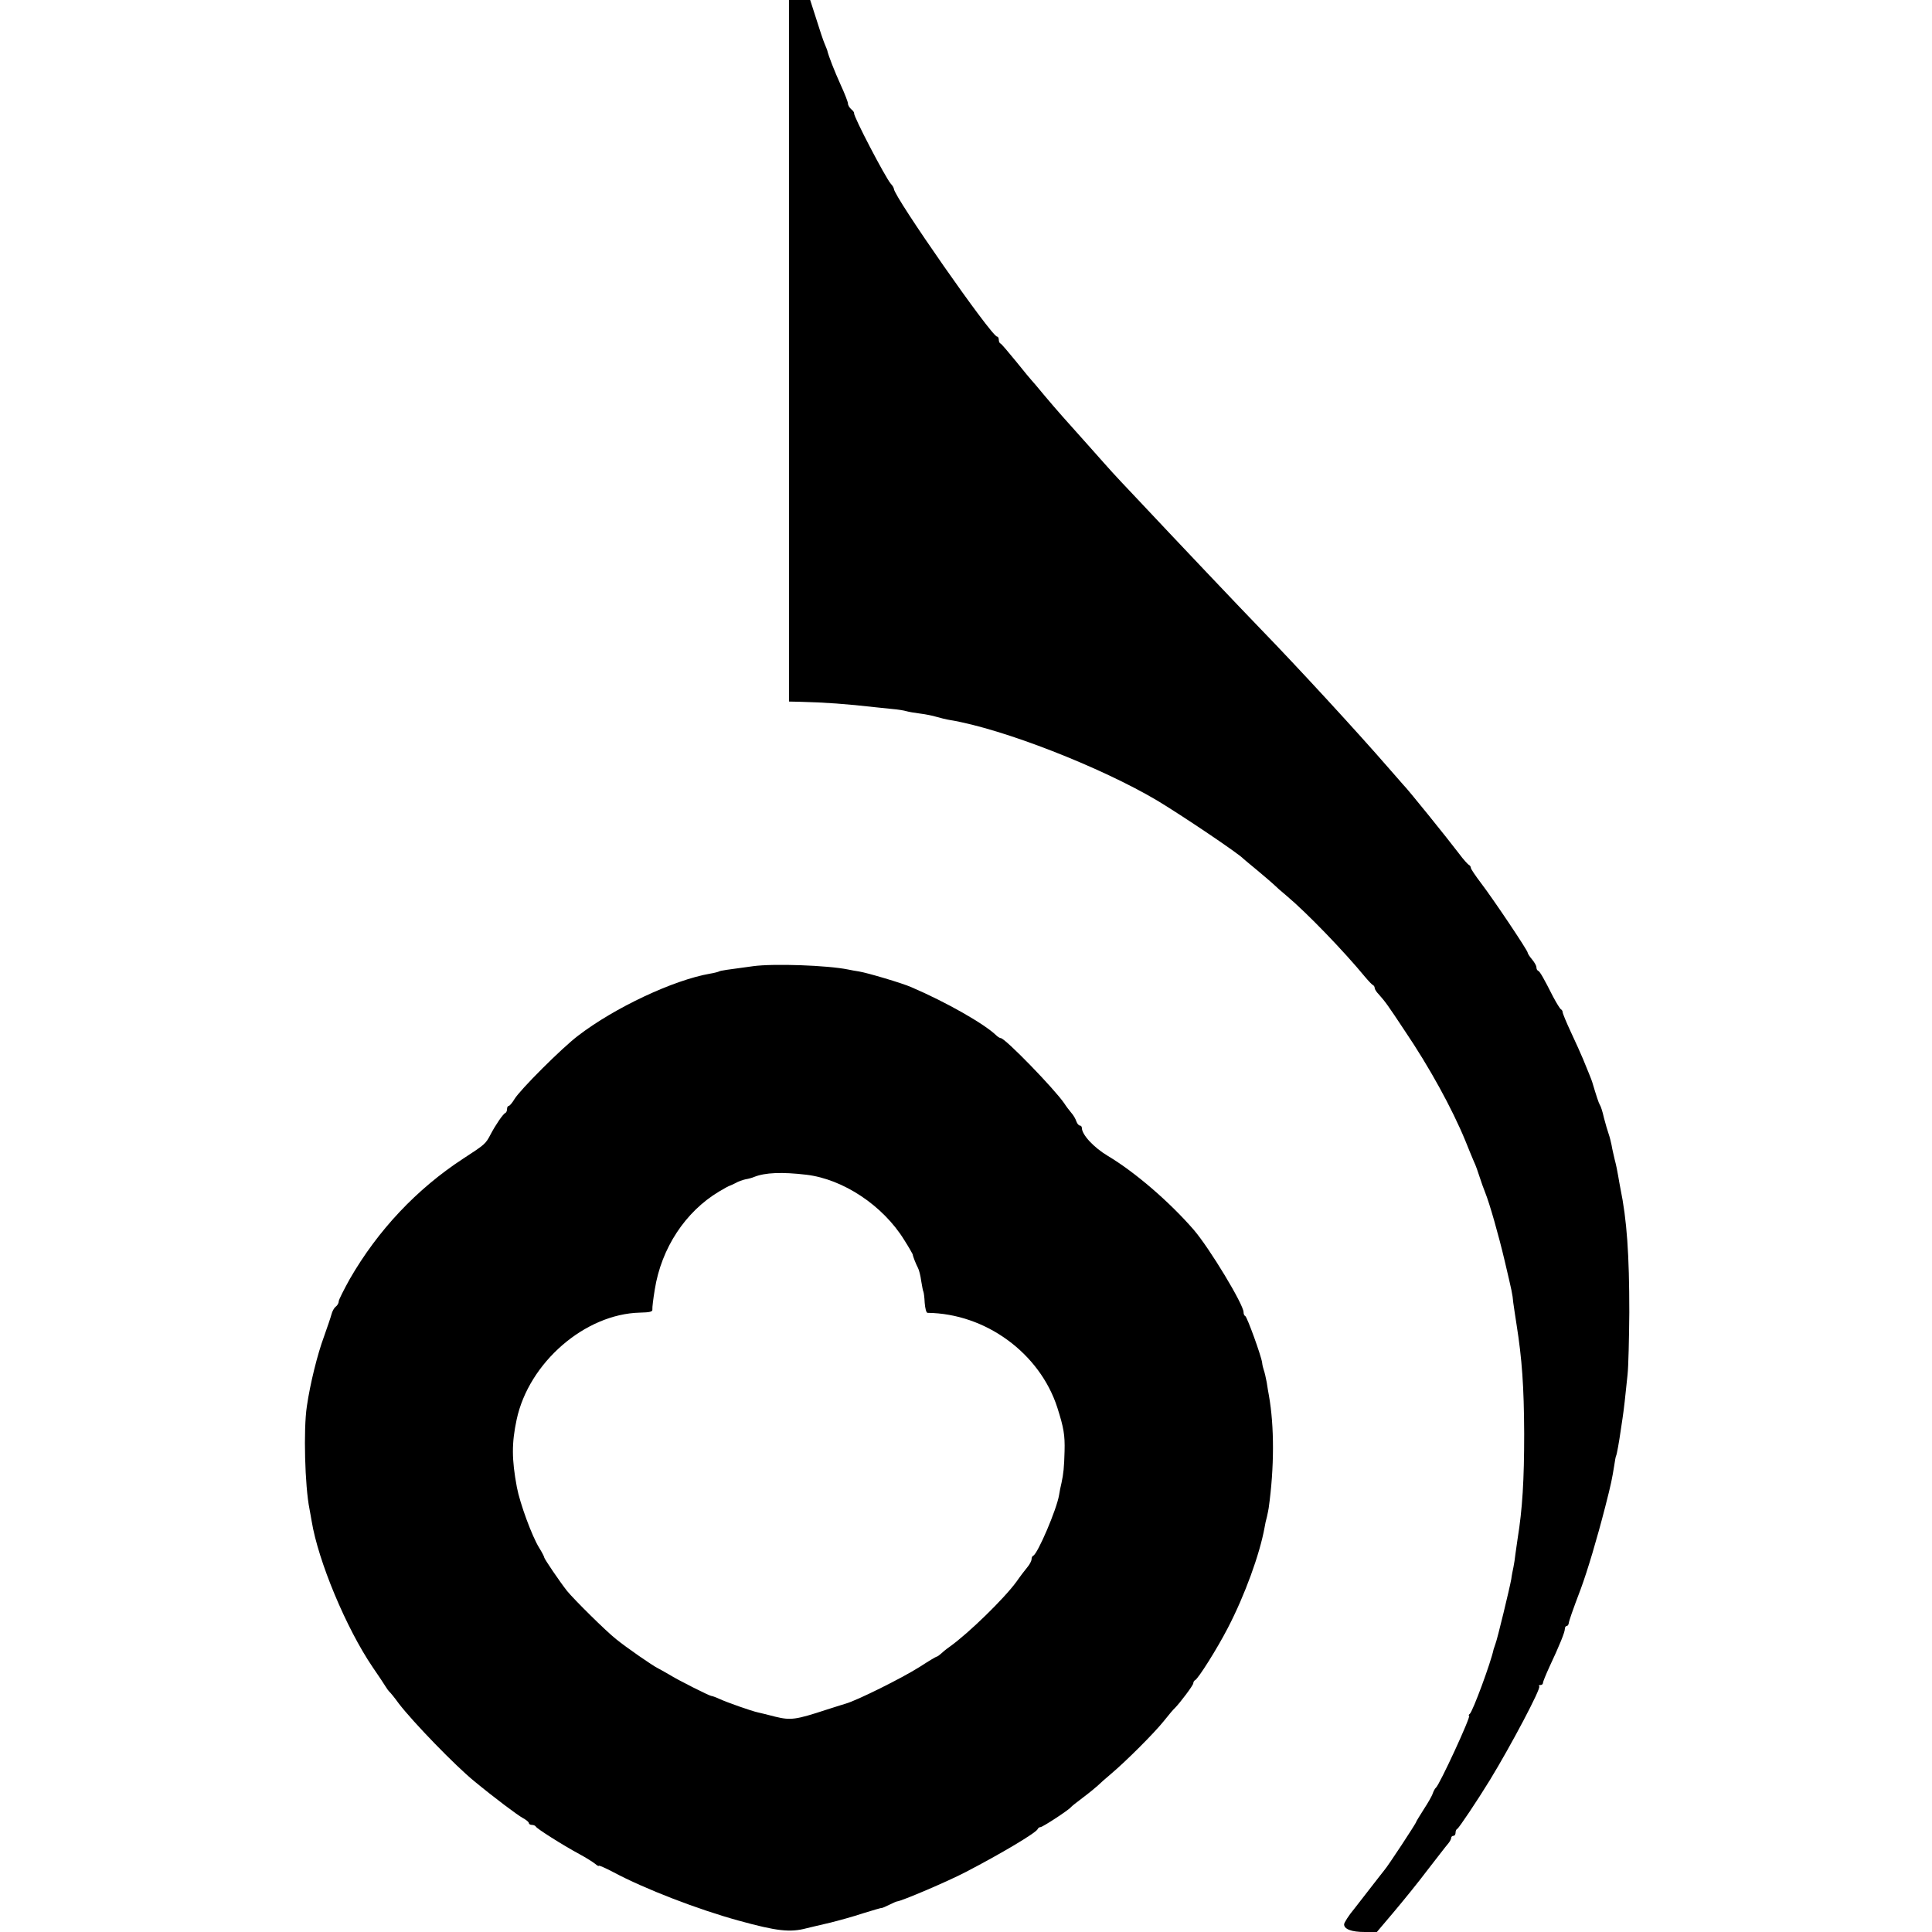 <?xml version="1.0" standalone="no"?>
<!DOCTYPE svg PUBLIC "-//W3C//DTD SVG 20010904//EN"
 "http://www.w3.org/TR/2001/REC-SVG-20010904/DTD/svg10.dtd">
<svg version="1.0" xmlns="http://www.w3.org/2000/svg"
 width="884pt" height="884pt" viewBox="0 0 884 884"
 preserveAspectRatio="xMidYMid meet">
<g transform="translate(0,884) scale(0.1,-0.1)"
fill="#000000" stroke="none">
<path d="M3610 7235 l0 -1605 48 -1 c120 -3 214 -10 347 -25 17 -2 51 -5 77
-8 26 -2 55 -7 65 -10 10 -3 38 -8 63 -11 25 -3 59 -10 75 -15 17 -5 45 -12
64 -15 240 -40 688 -215 946 -368 113 -68 375 -244 395 -267 3 -3 30 -25 60
-50 30 -25 64 -54 76 -65 11 -11 38 -35 60 -53 93 -78 262 -253 360 -372 16
-19 32 -36 37 -38 4 -2 7 -8 7 -13 0 -5 8 -18 18 -28 31 -35 40 -47 120 -168
113 -167 216 -355 277 -503 14 -36 32 -78 39 -95 8 -16 19 -48 26 -70 7 -22
18 -53 25 -70 21 -52 62 -196 90 -315 34 -145 35 -148 39 -190 3 -19 9 -64 15
-100 25 -158 34 -282 35 -500 0 -211 -8 -345 -30 -480 -3 -19 -7 -51 -10 -70
-2 -19 -6 -46 -9 -60 -3 -14 -8 -38 -10 -55 -7 -40 -64 -276 -72 -295 -3 -8
-7 -20 -9 -27 -12 -59 -96 -286 -109 -295 -5 -4 -7 -8 -3 -8 11 0 -136 -318
-152 -330 -4 -3 -10 -14 -14 -25 -3 -11 -22 -44 -41 -73 -19 -30 -35 -56 -35
-58 0 -6 -131 -205 -145 -220 -5 -7 -28 -35 -50 -64 -22 -28 -61 -79 -87 -112
-27 -32 -48 -66 -48 -73 0 -22 34 -35 94 -35 l56 0 77 91 c43 51 113 137 155
193 43 55 84 109 93 119 8 9 15 22 15 27 0 6 5 10 10 10 6 0 10 6 10 14 0 8 3
16 8 18 7 3 92 130 149 223 97 159 235 420 226 429 -4 3 -1 6 5 6 7 0 12 4 12
10 0 5 13 37 29 72 48 102 71 160 71 174 0 8 4 14 8 14 5 0 9 6 10 13 1 10 17
57 55 157 31 84 74 228 112 376 28 109 31 127 41 188 3 22 7 43 9 46 3 5 14
67 20 110 2 14 6 41 9 60 6 39 13 101 23 200 4 36 7 164 8 285 0 265 -11 424
-41 569 -2 11 -7 37 -10 56 -3 19 -10 53 -16 75 -5 22 -12 51 -14 65 -3 14 -8
36 -13 50 -5 14 -15 48 -22 75 -6 28 -15 55 -19 60 -5 8 -15 38 -35 105 -2 8
-24 61 -42 105 -9 22 -34 77 -55 122 -21 45 -38 86 -38 92 0 5 -4 11 -8 13 -4
2 -20 28 -36 58 -42 83 -60 115 -68 118 -5 2 -8 9 -8 16 0 7 -9 23 -20 36 -11
13 -20 27 -20 31 0 10 -156 243 -214 319 -25 33 -46 64 -46 69 0 5 -4 11 -8
13 -5 2 -26 25 -46 52 -53 70 -237 298 -256 316 -3 3 -34 39 -70 80 -137 158
-413 458 -580 630 -94 97 -386 405 -570 601 -122 129 -101 107 -214 234 -49
55 -105 118 -125 140 -20 22 -58 67 -86 100 -27 33 -52 62 -55 65 -3 3 -35 41
-70 85 -36 44 -68 82 -72 83 -5 2 -8 10 -8 18 0 8 -4 14 -8 14 -25 0 -472 641
-472 676 0 4 -6 15 -14 23 -25 29 -172 310 -168 323 1 3 -5 12 -13 18 -8 7
-15 18 -15 26 0 7 -15 46 -34 87 -27 60 -55 130 -61 157 -1 3 -6 16 -12 30 -6
14 -23 64 -38 113 l-28 87 -48 0 -49 0 0 -1605z"/>
<path d="M3445 4419 c-119 -16 -149 -20 -155 -24 -4 -2 -22 -7 -41 -10 -167
-29 -436 -155 -604 -284 -74 -56 -266 -248 -291 -290 -10 -17 -22 -31 -26 -31
-4 0 -8 -6 -8 -14 0 -8 -3 -16 -7 -18 -11 -4 -46 -56 -68 -98 -23 -44 -25 -46
-125 -111 -213 -139 -391 -328 -520 -552 -27 -49 -50 -94 -50 -101 0 -8 -6
-19 -14 -25 -8 -6 -16 -22 -19 -34 -3 -12 -19 -59 -35 -104 -29 -78 -63 -214
-78 -318 -16 -105 -9 -365 12 -469 2 -12 7 -37 10 -56 30 -183 158 -490 279
-668 28 -41 55 -81 60 -90 6 -10 13 -19 16 -22 4 -3 24 -27 44 -55 68 -88 258
-284 345 -355 92 -76 199 -156 223 -169 15 -8 27 -18 27 -23 0 -4 6 -8 14 -8
8 0 16 -4 18 -8 4 -9 122 -84 198 -125 30 -16 63 -37 73 -45 9 -8 17 -12 17
-9 0 3 30 -10 66 -29 144 -77 388 -171 574 -222 174 -48 235 -55 310 -35 30 7
28 7 110 26 36 9 102 27 147 42 46 14 85 26 88 25 3 0 19 7 35 15 16 8 32 15
35 15 19 1 231 91 315 135 158 82 323 180 328 196 2 5 8 9 13 9 10 0 129 78
139 91 3 4 28 24 55 44 28 21 57 45 67 54 9 9 36 33 61 54 70 59 198 187 242
242 22 28 45 55 51 60 23 23 84 104 84 113 0 6 4 12 8 14 14 6 101 144 150
239 78 150 146 338 168 459 2 14 7 36 11 50 3 14 7 32 8 40 26 186 26 374 1
515 -2 11 -7 38 -10 60 -4 22 -10 47 -13 55 -3 8 -7 24 -8 35 -4 31 -69 210
-77 213 -5 2 -8 10 -8 18 0 35 -155 292 -228 377 -111 128 -269 264 -393 338
-65 39 -119 97 -119 129 0 5 -4 10 -9 10 -5 0 -12 8 -16 19 -3 10 -13 28 -23
39 -9 11 -24 30 -32 43 -45 66 -271 299 -291 299 -4 0 -14 6 -21 13 -54 52
-227 151 -388 220 -40 18 -202 66 -240 72 -14 2 -36 6 -50 9 -93 19 -340 28
-435 15z m244 -954 c169 -20 351 -141 448 -298 21 -33 38 -63 39 -66 1 -10 15
-45 24 -62 5 -9 12 -36 15 -60 4 -24 8 -46 10 -49 2 -4 5 -27 6 -51 2 -25 7
-46 13 -46 266 -3 514 -185 594 -434 29 -91 35 -125 33 -199 -2 -75 -5 -103
-14 -145 -4 -16 -9 -41 -11 -55 -11 -67 -98 -269 -118 -278 -5 -2 -8 -9 -8
-16 0 -7 -8 -23 -17 -34 -10 -12 -34 -43 -52 -69 -56 -77 -219 -236 -306 -298
-16 -11 -34 -26 -41 -33 -7 -6 -15 -12 -18 -12 -3 0 -38 -21 -78 -47 -82 -52
-288 -154 -338 -168 -3 -1 -43 -13 -89 -28 -140 -46 -163 -49 -233 -32 -35 9
-71 18 -81 20 -28 6 -139 45 -174 61 -17 8 -34 14 -38 14 -8 0 -152 72 -195
99 -19 11 -42 24 -50 28 -23 11 -143 94 -191 133 -48 38 -192 181 -224 220
-34 43 -105 148 -105 154 0 4 -10 23 -23 44 -33 53 -88 203 -102 277 -24 129
-24 202 -1 310 56 261 313 483 564 489 45 1 59 4 57 15 -1 8 4 49 11 91 30
189 140 356 294 448 25 15 47 27 50 27 3 1 14 6 26 12 11 7 32 14 45 17 13 2
31 7 40 11 50 20 127 23 238 10z"/>
</g>
</svg>
